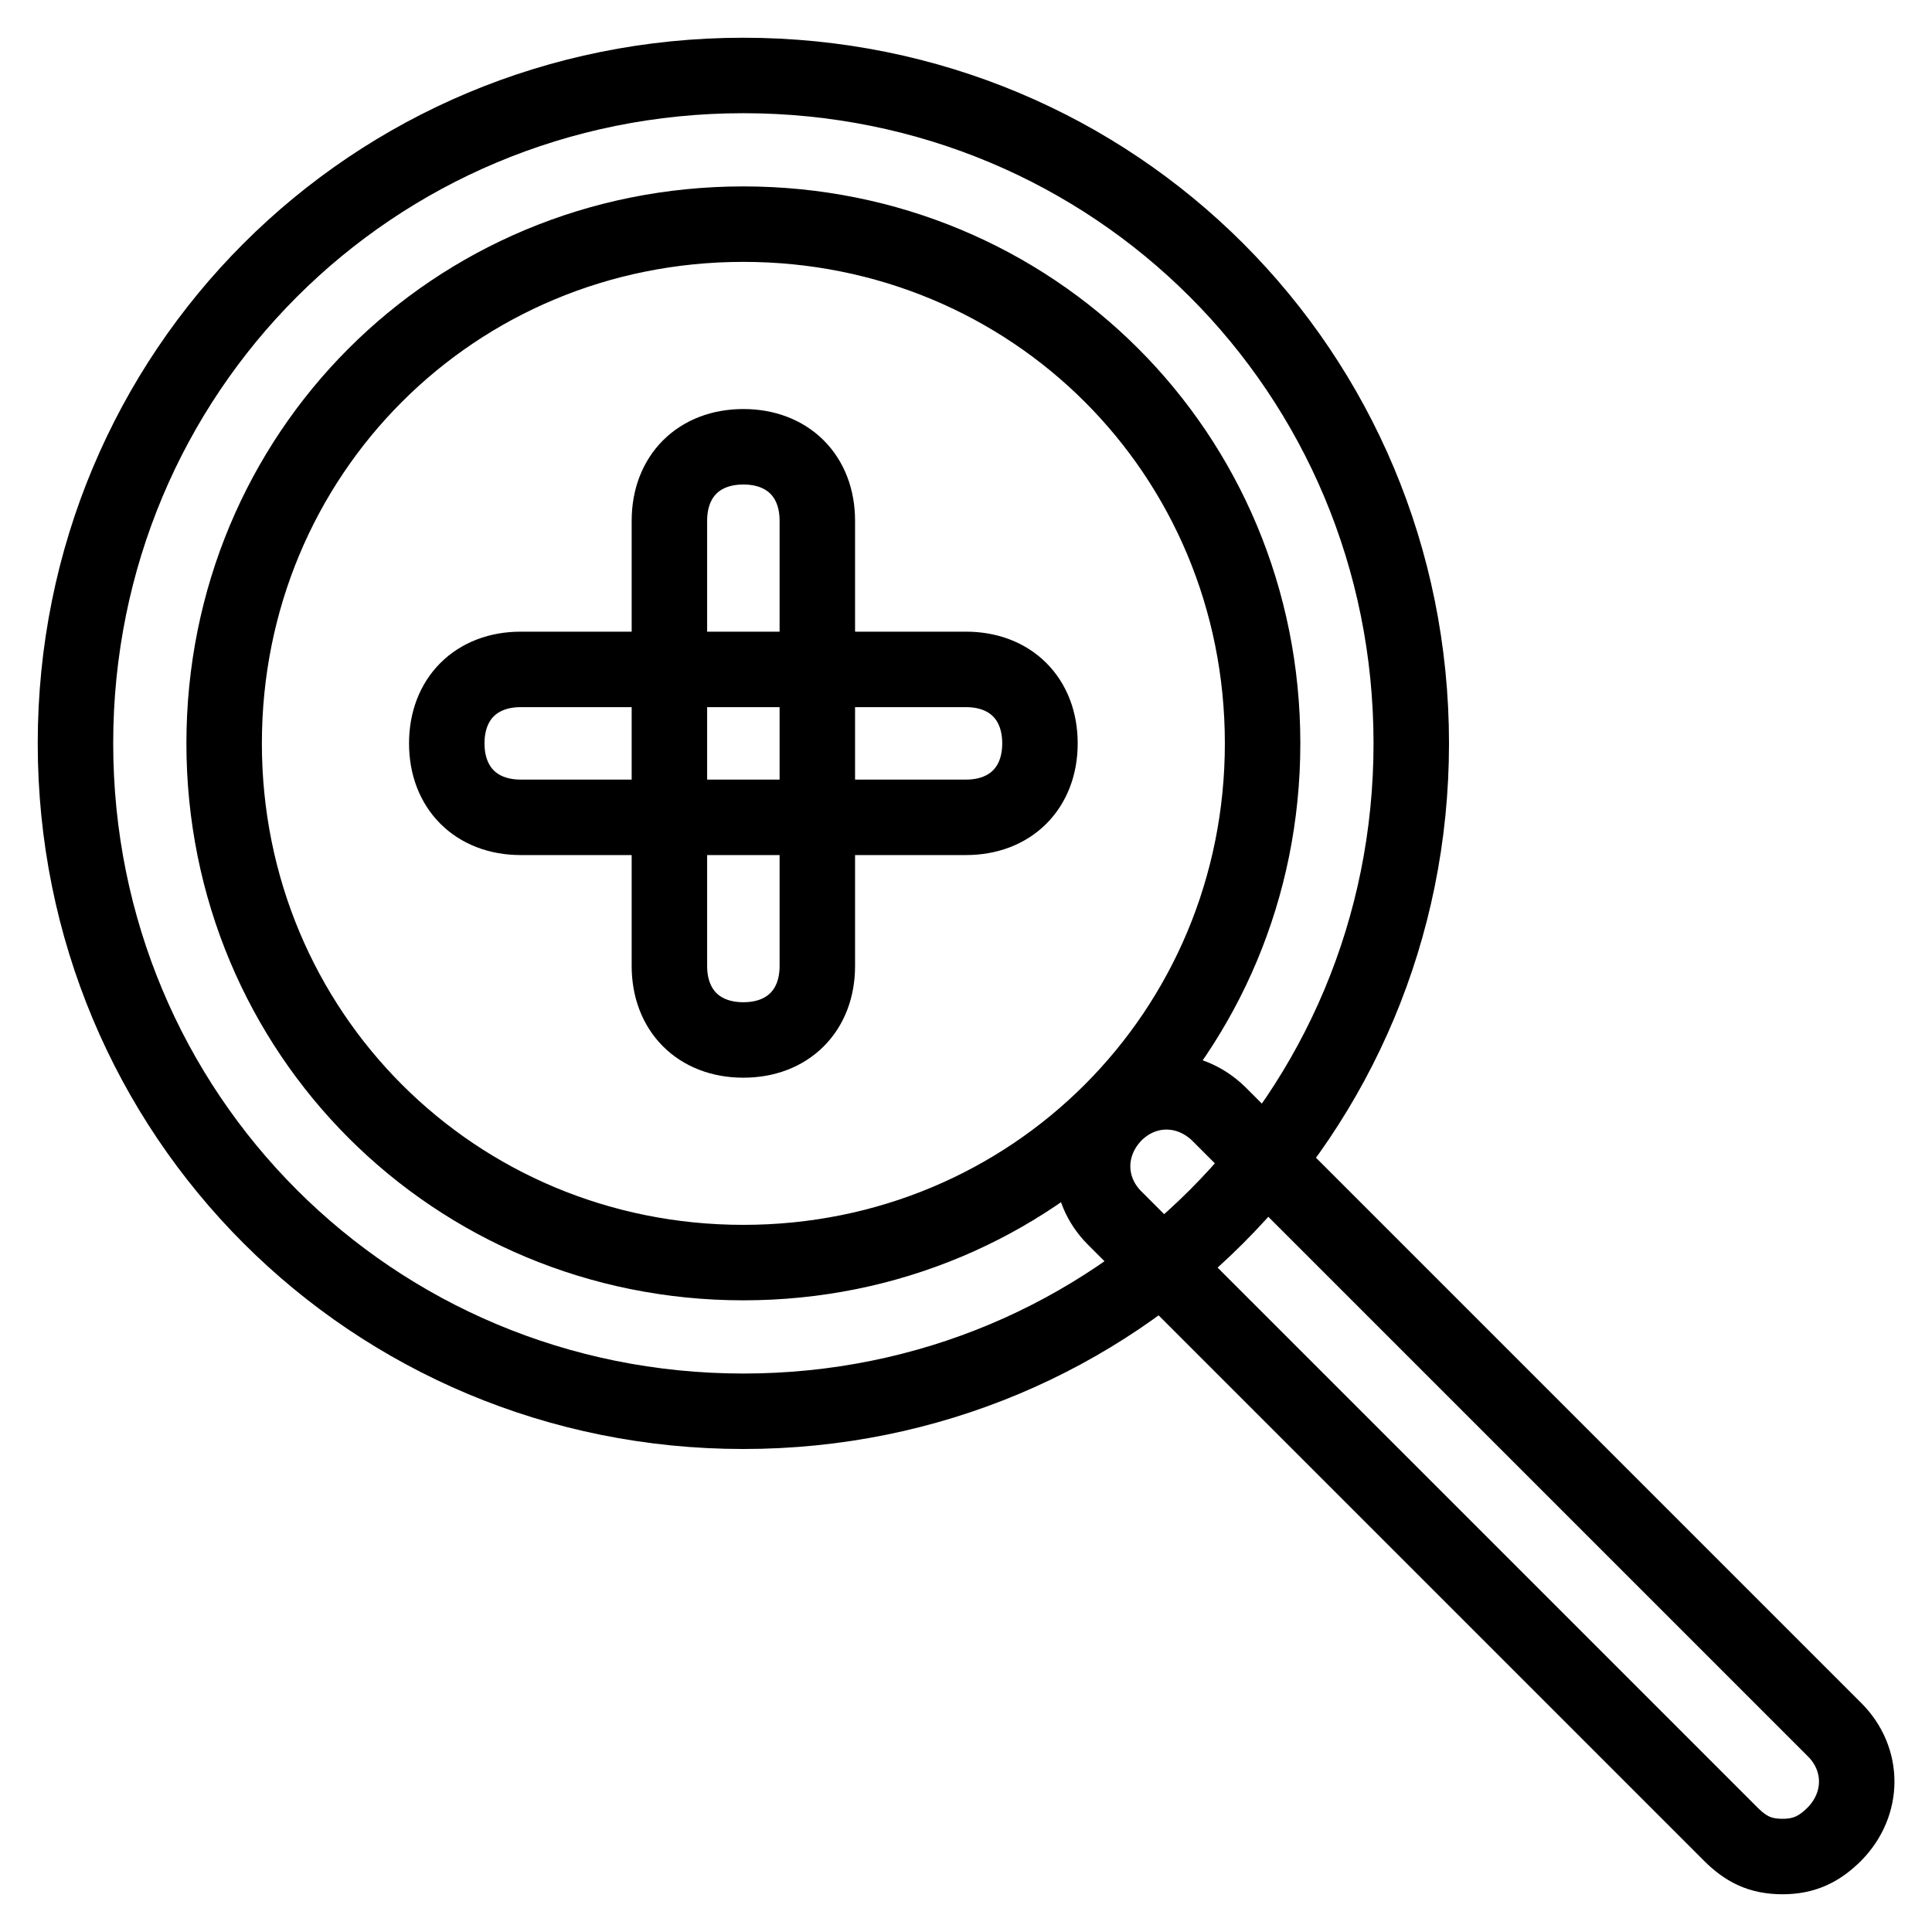 <?xml version="1.0" encoding="utf-8"?>
<!-- Svg Vector Icons : http://www.onlinewebfonts.com/icon -->
<!DOCTYPE svg PUBLIC "-//W3C//DTD SVG 1.1//EN" "http://www.w3.org/Graphics/SVG/1.1/DTD/svg11.dtd">
<svg version="1.1" xmlns="http://www.w3.org/2000/svg" xmlns:xlink="http://www.w3.org/1999/xlink" x="0px" y="0px" viewBox="0 0 256 256" enable-background="new 0 0 256 256" xml:space="preserve">
<g> <path stroke-width="10" fill-opacity="0" stroke="#000000"  d="M98.5,187C49.3,187,10,147.7,10,98.5S49.3,10,98.5,10S187,49.3,187,98.5S147.7,187,98.5,187z M98.5,29.7 c-38.4,0-68.8,30.5-68.8,68.8c0,38.3,30.5,68.8,68.8,68.8c38.3,0,68.8-30.5,68.8-68.8C167.3,60.1,136.8,29.7,98.5,29.7z M236.2,246 c-3,0-4.9-1-6.9-3l-81.6-81.6c-3.9-3.9-3.9-9.8,0-13.8c3.9-3.9,9.8-3.9,13.8,0l81.6,81.6c3.9,3.9,3.9,9.8,0,13.8 C241.1,245,239.1,246,236.2,246z M128,108.3H69c-5.9,0-9.8-3.9-9.8-9.8s3.9-9.8,9.8-9.8h59c5.9,0,9.8,3.9,9.8,9.8 S133.9,108.3,128,108.3z M98.5,137.8c-5.9,0-9.8-3.9-9.8-9.8V69c0-5.9,3.9-9.8,9.8-9.8s9.8,3.9,9.8,9.8v59 C108.3,133.9,104.4,137.8,98.5,137.8z"/></g>
</svg>